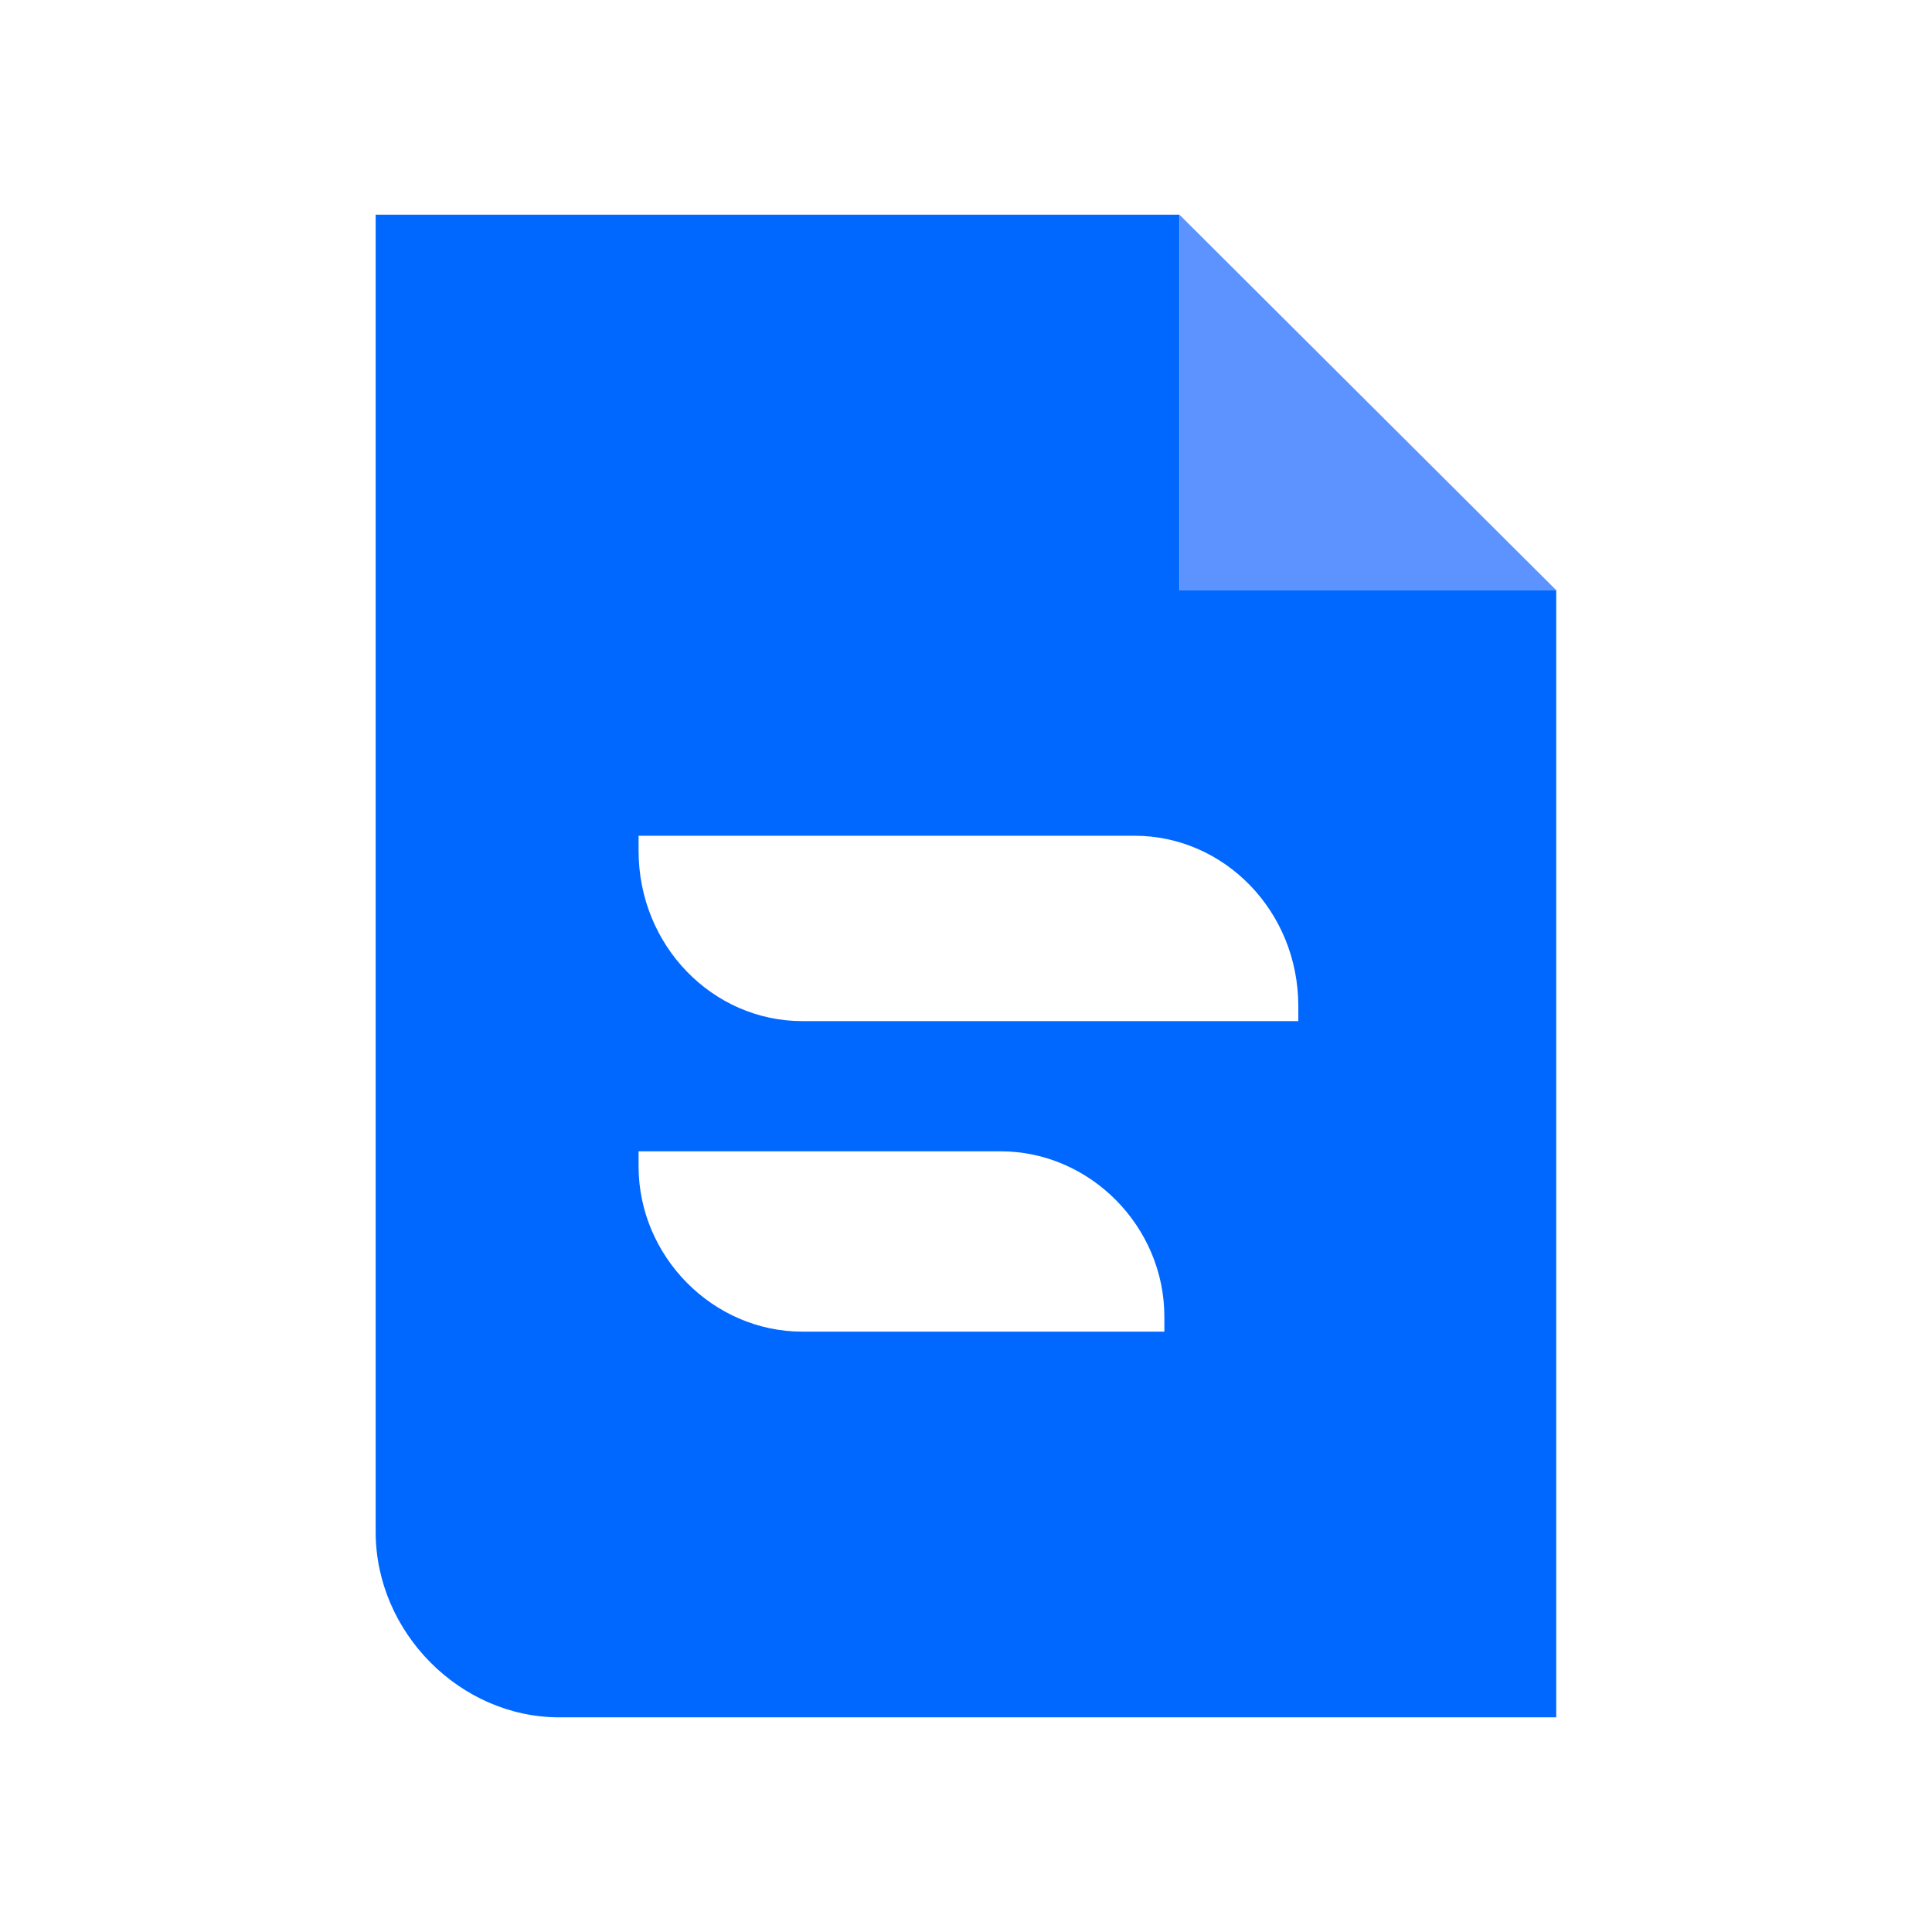 <svg width="36" height="36" viewBox="0 0 36 36" fill="none" xmlns="http://www.w3.org/2000/svg">
<path d="M21.977 11H29.001L21.977 4V11Z" fill="#5D93FF"/>
<path d="M21.974 11V4H7V28.547C7 30.413 8.571 32 10.42 32H28.998V11H21.974ZM21.696 24.813H14.949C13.285 24.813 11.899 23.413 11.899 21.733V21.453H18.646C20.31 21.453 21.696 22.853 21.696 24.533V24.813ZM24.192 19.027H14.949C13.285 19.027 11.899 17.627 11.899 15.853V15.573H21.142C22.806 15.573 24.192 16.973 24.192 18.747V19.027Z" fill="#0068FF"/>
</svg>
